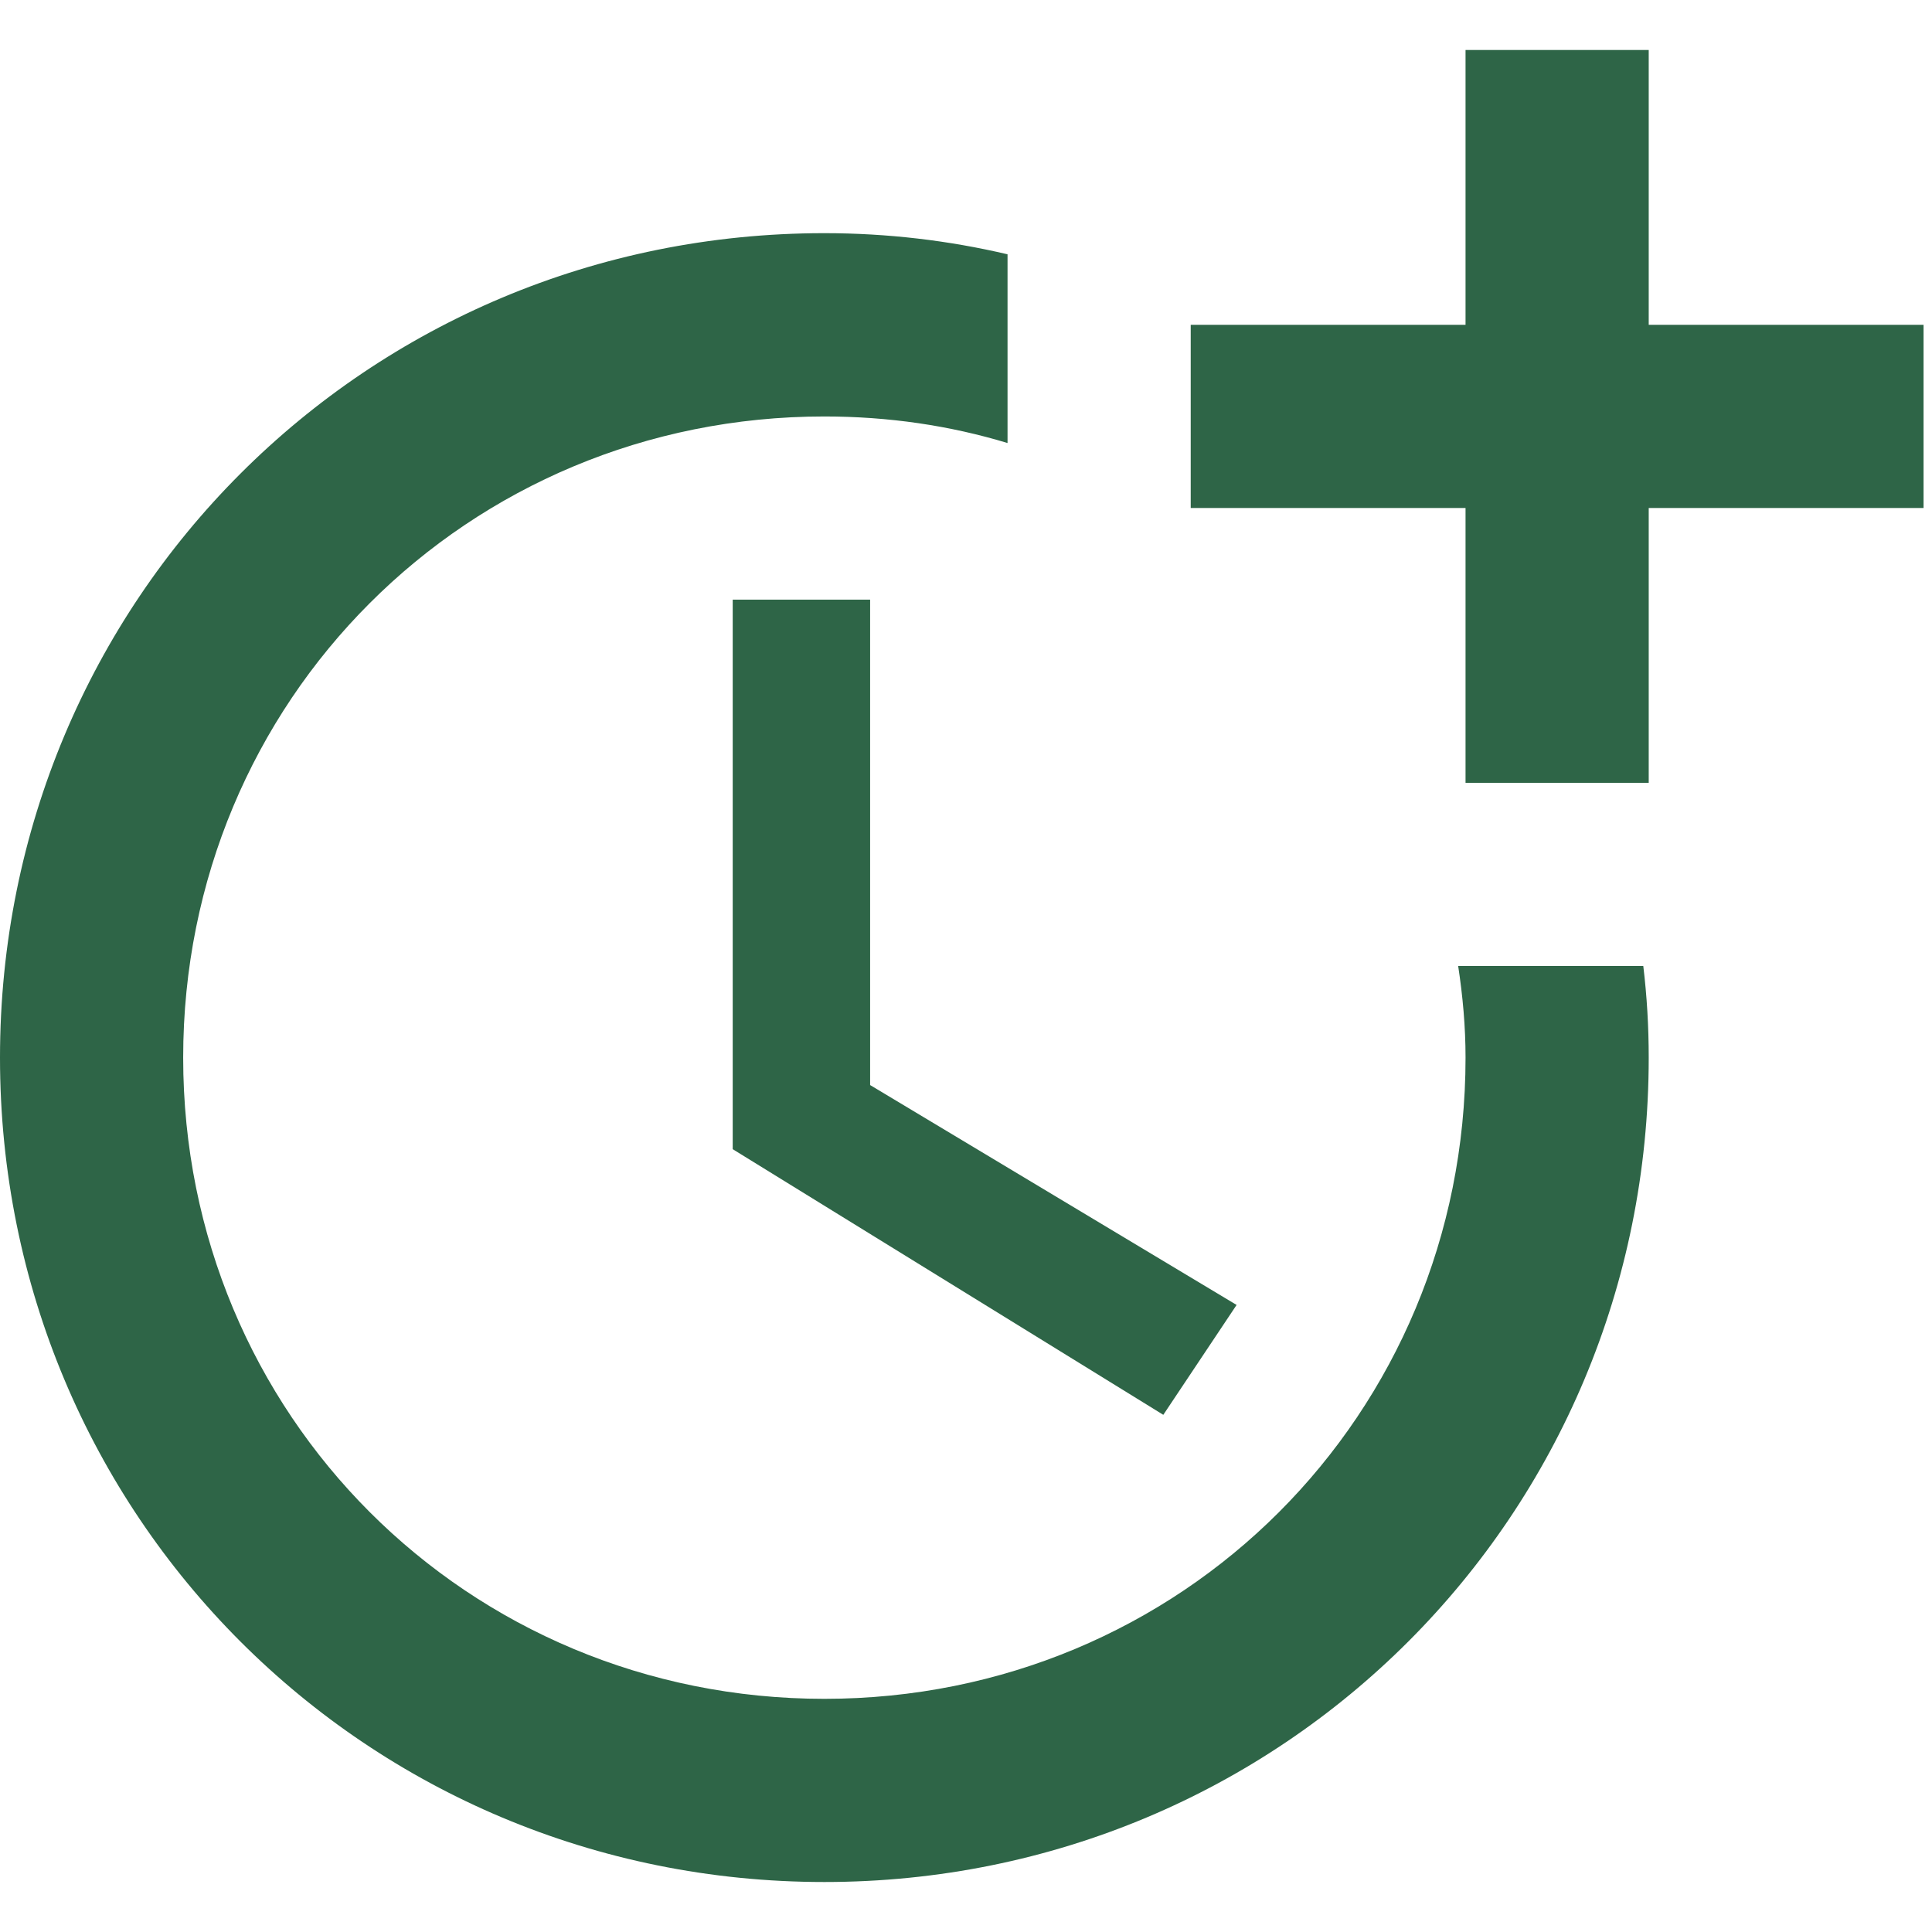 <svg width="16" height="16" viewBox="0 0 16 16" fill="none" xmlns="http://www.w3.org/2000/svg">
<path d="M6.068 4.966V9.517L9.634 11.717L10.241 10.807L7.206 8.986V4.966H6.068Z" fill="#2E6547"/>
<path d="M12.076 8C12.114 8.25 12.137 8.501 12.137 8.759C12.137 11.717 9.786 14.069 6.827 14.069C3.869 14.069 1.517 11.717 1.517 8.759C1.517 5.8 3.869 3.449 6.827 3.449C7.358 3.449 7.866 3.524 8.344 3.669V2.106C7.859 1.992 7.351 1.931 6.827 1.931C3.034 1.931 0 4.966 0 8.759C0 12.551 3.034 15.586 6.827 15.586C10.62 15.586 13.654 12.551 13.654 8.759C13.654 8.501 13.639 8.25 13.609 8H12.076Z" fill="#2E6547"/>
<path d="M13.654 2.69V0.414H12.137V2.69H9.861V4.207H12.137V6.483H13.654V4.207H15.93V2.69H13.654Z" fill="#2E6547"/>
</svg>
